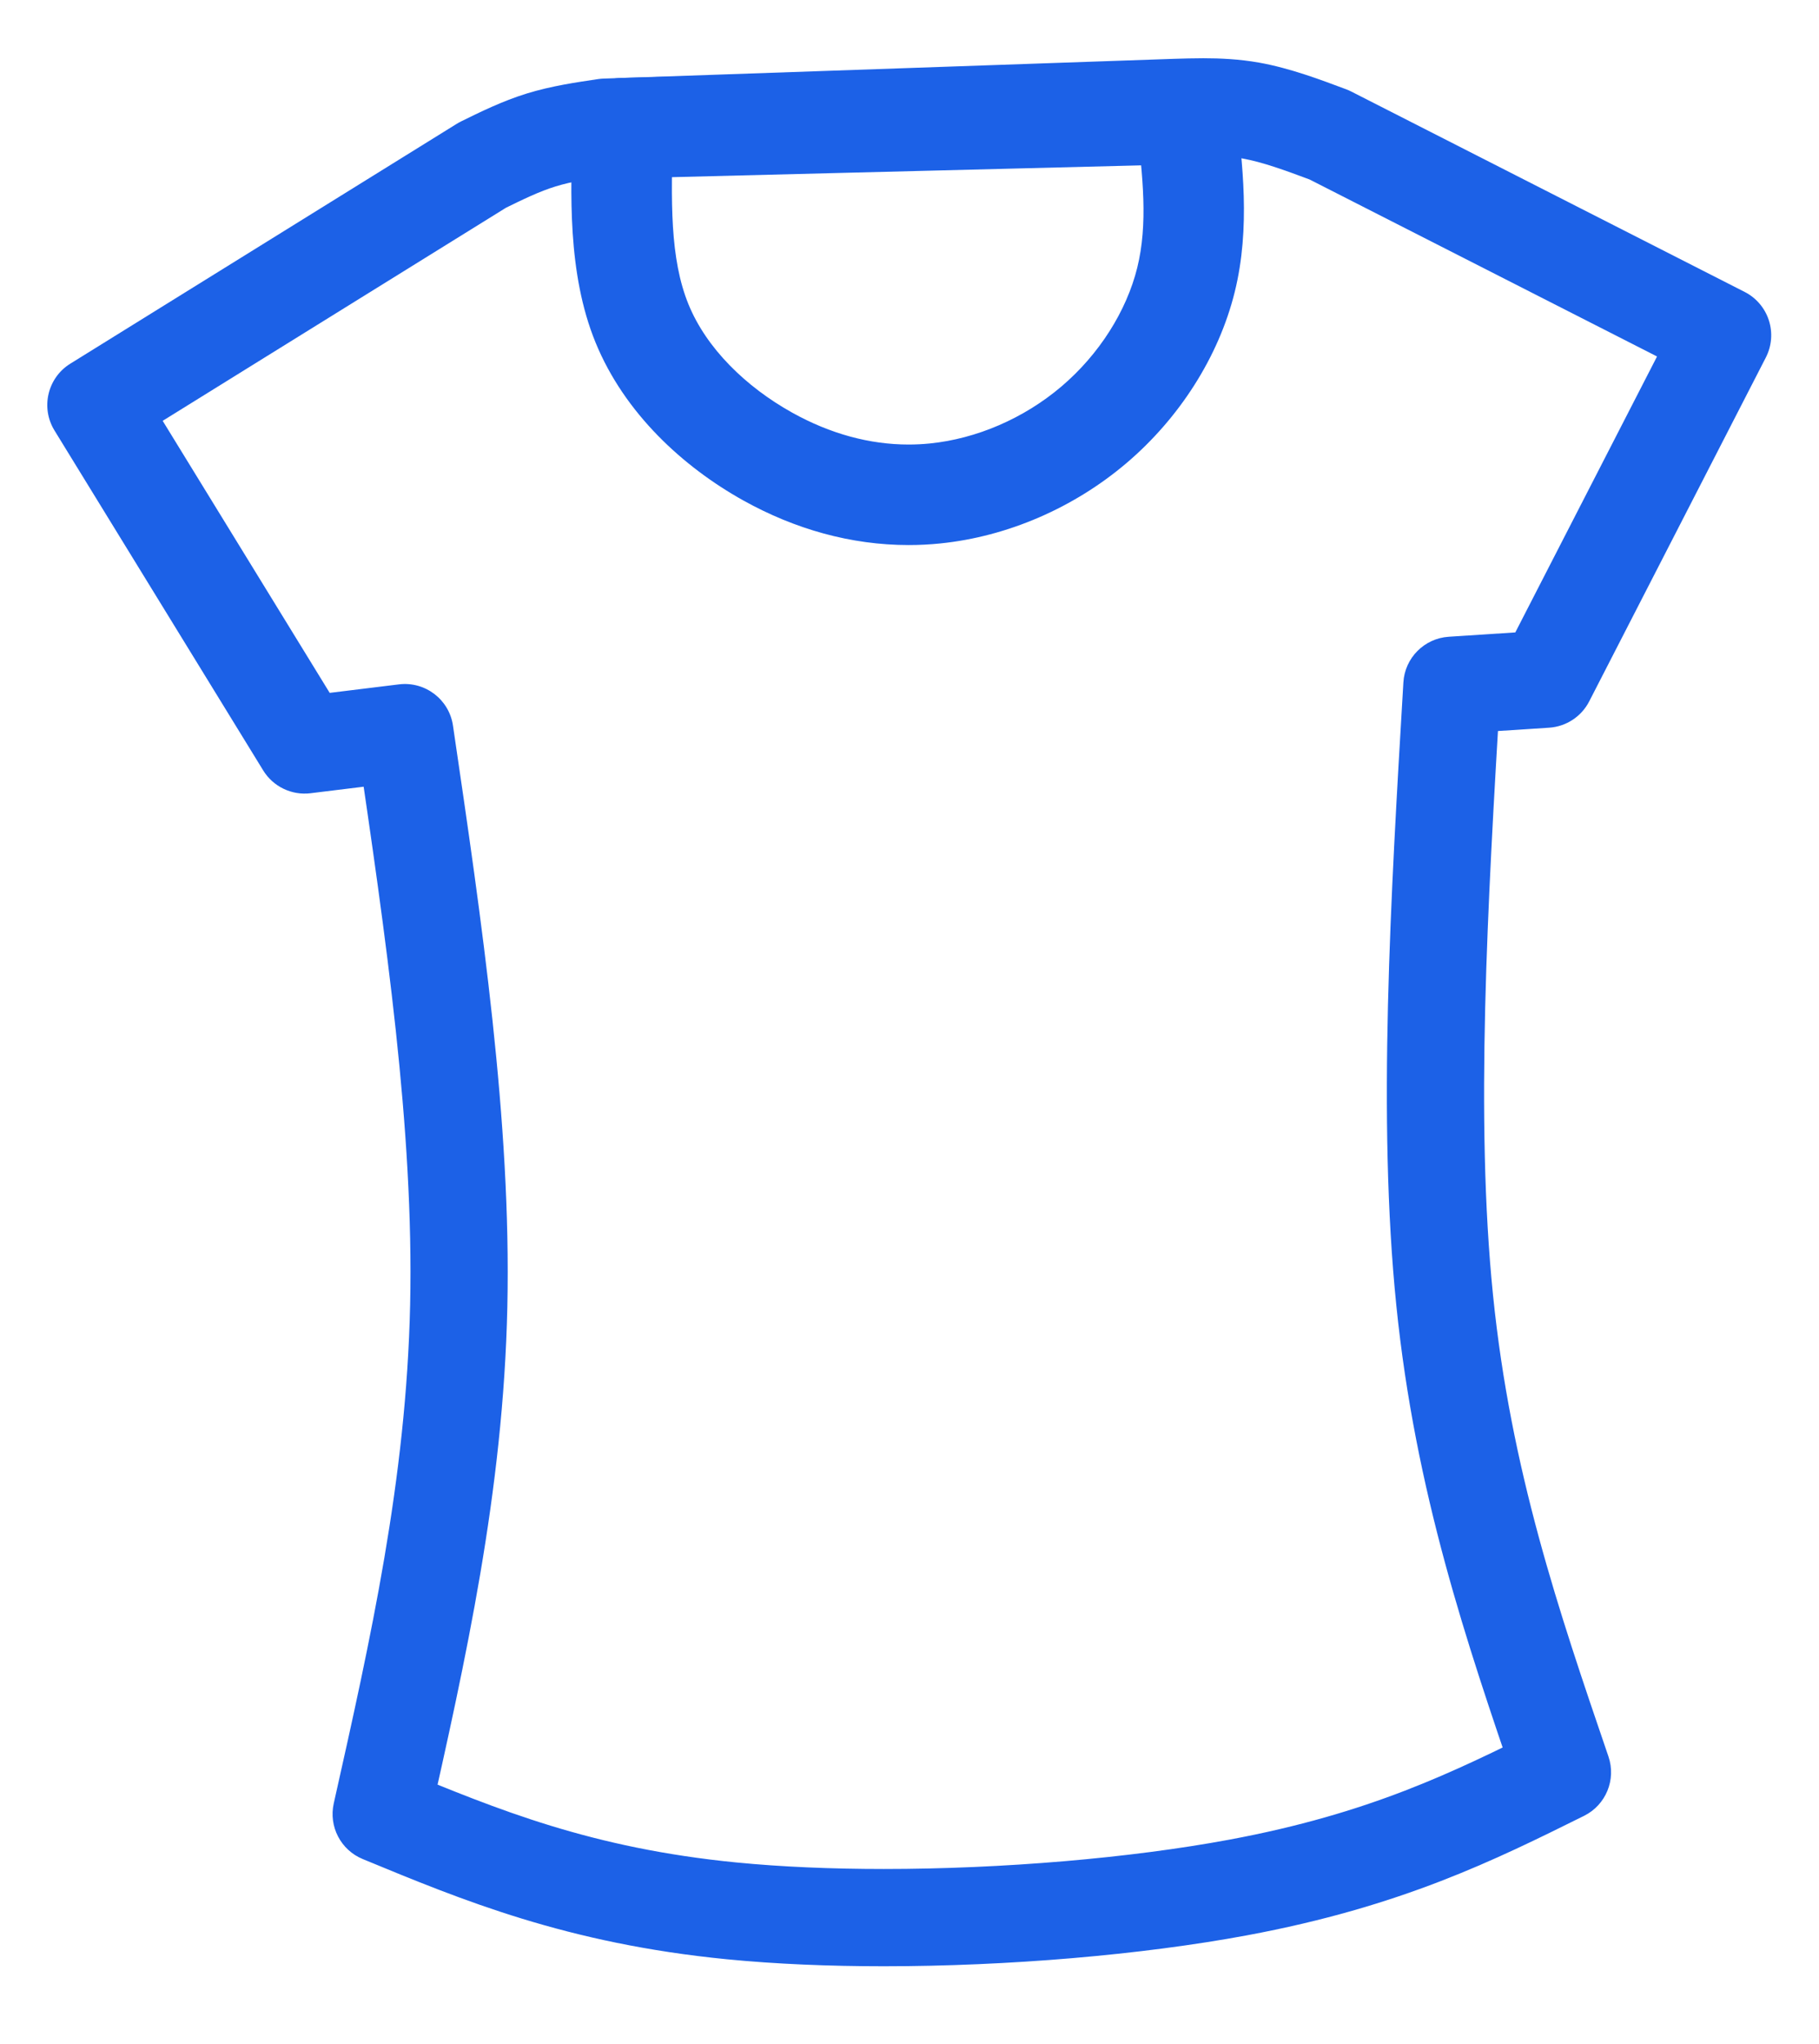 <?xml version="1.0" encoding="UTF-8" standalone="no"?> <svg xmlns:inkscape="http://www.inkscape.org/namespaces/inkscape" xmlns:sodipodi="http://sodipodi.sourceforge.net/DTD/sodipodi-0.dtd" xmlns="http://www.w3.org/2000/svg" xmlns:svg="http://www.w3.org/2000/svg" version="1.1" width="2926.821" height="3287.346" viewBox="566 -853 2926.821 3287.346" id="svg360" sodipodi:docname="icon-fashion5.svg" inkscape:export-filename="icon-fashion5.svg" inkscape:export-xdpi="13.281551" inkscape:export-ydpi="13.281551" inkscape:version="1.2.2 (b0a8486, 2022-12-01)"><defs id="defs364"></defs><g id="layer1" transform="translate(-56.921,68.777)"><g style="fill:#1c61e7;fill-opacity:1;stroke-linejoin:miter" id="g4"><path d="m 736.009,-336.854 v 0 L 1358.029,-722.757 c 2.186,-1.356 4.438,-2.604 6.747,-3.738 v 0 c 29.854,-14.667 66.112,-32.659 105.894,-44.929 v 0 c 39.606,-12.216 80.682,-18.127 114.591,-23.139 2.892,-0.427 5.807,-0.693 8.729,-0.794 v 0 l 917.326,-31.789 c 0.124,-0.004 0.249,-0.008 0.373,-0.012 l 0.01,-2.5e-4 0.517,-0.015 -0.01,2e-4 c 14.616,-0.437 30.558,-0.913 46.758,-0.913 v 0 c 27.624,0 57.969,1.355 90.016,7.062 v 0 c 49.564,8.826 98.972,27.543 139.959,42.858 2.77,1.035 5.479,2.226 8.114,3.568 v 0 l 633.06,322.34 c 18.535,9.437 32.548,25.867 38.944,45.657 6.396,19.791 4.647,41.314 -4.859,59.813 v 0 L 3179.994,206.281 c -12.569,24.46 -37.059,40.525 -64.502,42.31 v 0 l -151.312,9.846 73.015,-73.446 c -20.754,350.811 -40.782,692.879 -11.911,976.699 v 0 c 28.624,281.391 105.634,507.431 185.678,741.598 12.696,37.141 -4.096,77.941 -39.258,95.385 v 0 c -143.787,71.334 -294.052,145.989 -542.259,192.152 v 0 c -170.015,31.62 -385.136,49.777 -584.519,49.777 v 0 c -88.108,0 -173.975,-3.544 -252.186,-11.219 v 0 c -257.782,-25.295 -426.002,-95.014 -586.348,-161.28 -35.181,-14.539 -54.79,-52.291 -46.453,-89.434 v 0 c 59.414,-264.696 116.74,-521.139 122.894,-802.048 v 0 c 6.179,-282.036 -39.113,-591.145 -85.856,-908.67 l 86.919,66.256 -161.324,19.781 c -30.389,3.726 -60.159,-10.617 -76.183,-36.706 v 0 L 710.59,-229.433 c -22.541,-36.699 -11.179,-84.716 25.419,-107.421 v 0 m 82.485,132.954 25.419,-107.421 335.798,546.716 -76.183,-36.706 161.324,-19.781 c 42.154,-5.169 80.733,24.239 86.919,66.256 v 0 c 46.279,314.376 94.009,637.173 87.486,934.884 v 0 c -6.547,298.838 -67.646,569.993 -126.655,832.888 l -46.453,-89.434 c 158.144,65.355 308.418,127.258 541.869,150.166 v 0 c 72.1,7.075 152.738,10.471 236.906,10.471 v 0 c 191.351,0 396.753,-17.538 555.91,-47.139 v 0 c 226.103,-42.052 360.476,-108.609 501.332,-178.489 l -39.258,95.385 c -79.797,-233.446 -162.63,-475.024 -193.285,-776.372 v 0 c -30.408,-298.924 -9.151,-654.715 11.381,-1001.773 2.33,-39.394 33.636,-70.884 73.015,-73.446 v 0 l 151.312,-9.846 -64.502,42.31 284.205,-553.07 34.085,105.47 -633.06,-322.34 8.114,3.568 c -44.051,-16.46 -79.673,-29.516 -112.623,-35.384 v 0 c -19.604,-3.491 -39.92,-4.639 -62.587,-4.639 v 0 c -13.497,0 -27.137,0.397 -42.086,0.843 l -0.01,2.4e-4 -0.517,0.015 0.384,-0.012 -917.327,31.789 8.729,-0.794 c -36.158,5.344 -65.149,9.788 -91.353,17.87 v 0 c -26.028,8.028 -51.319,20.274 -83.016,35.847 l 6.746,-3.738 z" id="path2"></path></g><g style="fill:#1c61e7;fill-opacity:1;stroke-linejoin:miter" id="g8"><path d="m 1705.941,-713.14 v 0 c -3.639,115.342 -5.196,207.45 24.813,280.903 v 0 c 28.898,70.734 92.232,132.587 166.755,174.086 v 0 c 61.495,34.245 124.968,51.332 187.405,51.332 v 0 c 11.412,0 22.834,-0.57 34.255,-1.72 v 0 c 74.863,-7.54 151.182,-40.201 211.787,-91.77 v 0 c 60.85,-51.777 104.678,-121.551 121.792,-190.795 v 0 c 17.366,-70.264 9.342,-145.185 -1.685,-237.855 l 82.291,71.248 -906.162,22.819 78.748,-78.248 m -161.565,-5.098 c 1.352,-42.836 35.904,-77.169 78.748,-78.248 v 0 l 906.162,-22.819 c 41.708,-1.05 77.362,29.818 82.291,71.248 v 0 c 10.367,87.121 23.737,191.989 -1.905,295.737 v 0 c -25.893,104.768 -89.471,203.227 -173.962,275.121 v 0 c -84.736,72.102 -191.693,118.549 -300.342,129.492 v 0 c -16.826,1.695 -33.656,2.534 -50.454,2.534 v 0 c -92.626,0 -182.945,-25.474 -266.049,-71.752 v 0 c -96.383,-53.673 -191.112,-140.021 -237.75,-254.176 v 0 c -45.527,-111.435 -40.092,-240.903 -36.74,-347.136 z" id="path6"></path></g></g><g id="layer2" opacity="0" transform="matrix(0.791,0,0,1,484.209,68.777)"><g id="g357"><g style="fill:#fefefe;fill-opacity:1;stroke-linejoin:miter" id="g13"><path d="m 538.981,-791.992 2346.534,-98.993 588.595,-24.841 141.263,-5.952 59.025,1.433 99.001,2346.534 24.833,588.595 5.96,141.263 -1.441,59.025 -2346.533,99.008 -588.596,24.826 -141.263,5.967 -59.025,-1.448 L 568.333,-3.108 543.5,-591.704 537.54,-732.967 Z" id="path11"></path></g><g id="g43"><g style="fill:#f4f1e6;fill-opacity:1;stroke-linejoin:miter" id="g17"><path d="m 747.529,-321.214 q 12.103,7.351 -7.186,16.027 -12.103,-7.351 7.186,-16.027 z" id="path15"></path></g><g style="fill:#f4f1e6;fill-opacity:1;stroke-linejoin:miter" id="g21"><path d="m 2978.457,1125.597 5.414,35.15 -7.848,0.339 z" id="path19"></path></g><g style="fill:#f4f1e6;fill-opacity:1;stroke-linejoin:miter" id="g25"><path d="m 1267.972,647.429 4.752,19.454 -7.848,0.339 z" id="path23"></path></g><g style="fill:#f4f1e6;fill-opacity:1;stroke-linejoin:miter" id="g29"><path d="m 2982.931,299.908 4.751,19.454 -7.847,0.339 z" id="path27"></path></g><g style="fill:#f4f1e6;fill-opacity:1;stroke-linejoin:miter" id="g33"><path d="m 1303.767,936.809 4.752,19.454 -7.848,0.339 z" id="path31"></path></g><g style="fill:#f4f1e6;fill-opacity:1;stroke-linejoin:miter" id="g37"><path d="m 1184.984,2034.627 q 19.951,7.02 8.51,15.365 -19.951,-7.021 -8.51,-15.365 z" id="path35"></path></g><g style="fill:#f4f1e6;fill-opacity:1;stroke-linejoin:miter" id="g41"><path d="m 2969.186,905.855 5.414,35.15 -7.848,0.339 z" id="path39"></path></g></g><g id="g57"><g style="fill:#cfc18f;fill-opacity:1;stroke-linejoin:miter" id="g47"><path d="m 3184.884,1918.803 4.752,19.454 -7.848,0.339 z" id="path45"></path></g><g style="fill:#cfc18f;fill-opacity:1;stroke-linejoin:miter" id="g51"><path d="m 1252.509,467.257 4.752,19.454 -7.848,0.339 z" id="path49"></path></g><g style="fill:#cfc18f;fill-opacity:1;stroke-linejoin:miter" id="g55"><path d="m 1318.237,1093.437 4.752,19.454 -7.848,0.339 z" id="path53"></path></g></g><g id="g67"><g style="fill:#e9e3cd;fill-opacity:1;stroke-linejoin:miter" id="g61"><path d="m 2980.944,252.82 5.745,42.998 -7.848,0.339 z" id="path59"></path></g><g style="fill:#e9e3cd;fill-opacity:1;stroke-linejoin:miter" id="g65"><path d="m 2981.705,457.198 4.752,19.454 -7.848,0.339 z" id="path63"></path></g></g><g id="g77"><g style="fill:#e0d7b7;fill-opacity:1;stroke-linejoin:miter" id="g71"><path d="m 2979.951,229.276 4.751,19.454 -7.847,0.339 z" id="path69"></path></g><g style="fill:#e0d7b7;fill-opacity:1;stroke-linejoin:miter" id="g75"><path d="m 725.971,-273.133 4.752,19.454 -7.848,0.339 z" id="path73"></path></g></g><g style="fill:#c7b77e;fill-opacity:1;stroke-linejoin:miter" id="g81"><path d="m 1319.23,1116.981 5.414,35.15 -7.848,0.339 z" id="path79"></path></g><g style="fill:#c2b070;fill-opacity:1;stroke-linejoin:miter" id="g85"><path d="m 1609.943,-750.695 682.771,-28.798 164.807,-6.961 66.873,1.11 43.329,2.103 43.329,2.103 39.571,6.192 31.723,6.524 51.84,17.468 23.875,6.855 32.054,14.371 92.073,39.356 216.86,108.779 100.252,46.873 40.233,21.888 64.108,28.743 40.233,21.888 q 52.775,12.346 84.555,47.535 l 9.172,31.061 1.986,47.088 -58.81,96.824 -153.88,265.935 -65.996,112.851 q -16.27,49.168 -55.714,77.039 l -35.15,5.414 -19.454,4.752 -16.027,-7.186 -47.087,1.995 q -15.53,4.578 -10.614,27.957 l 2.98,70.631 2.98,70.632 -2.765,27.633 -3.096,19.785 2.649,62.784 -1.772,51.177 -2.434,35.481 -2.103,43.329 -3.096,19.785 2.318,54.936 -2.434,35.481 -2.881,118.05 -3.096,19.785 2.649,62.783 10.927,258.982 q 18.072,9.065 9.835,46.757 l 6.076,50.846 6.408,58.694 q 11.937,3.428 8.841,23.213 l 14.917,74.059 5.414,35.15 18.345,62.121 9.834,46.756 8.51,15.365 4.752,19.454 36.027,108.547 39.455,96.609 17.351,38.577 12.931,26.971 5.745,42.998 -26.64,20.779 -46.425,17.683 -89.092,31.276 -108.547,36.027 -50.515,13.924 -31.061,9.172 -116.726,28.51 -140.269,29.503 -27.302,5.084 -85.996,11.49 -117.388,12.815 -19.454,4.752 -54.935,2.326 -227.591,9.594 -16.027,-7.186 -39.239,1.664 -59.025,-1.449 -43.329,-2.102 -35.481,-2.434 -19.786,-3.097 -90.748,-7.964 -75.052,-8.627 -31.723,-6.523 -79.141,-12.385 -95.169,-19.571 -75.383,-16.474 -67.535,-16.806 q -12.268,-11.275 -39.571,-6.192 l -55.929,-21.226 -36.144,-18.13 q -9.172,-31.061 6.192,-39.571 l 20.895,-63.777 27.75,-87.652 6.524,-31.723 17.137,-59.687 3.427,-11.938 q -4.752,-19.454 6.855,-23.875 -5.083,-27.302 6.192,-39.571 l 15.812,-91.079 9.289,-59.356 5.53,-55.267 5.861,-47.418 2.765,-27.634 4.537,-78.81 3.096,-19.786 -2.318,-54.936 -2.318,-54.935 2.765,-27.633 2.765,-27.633 -2.98,-70.632 q -11.938,-3.427 -8.841,-23.213 l -1.986,-47.087 -3.311,-78.479 -5.083,-27.302 -6.076,-50.846 -6.076,-50.846 -5.414,-35.15 -9.834,-46.757 -2.649,-62.784 -5.083,-27.302 -5.745,-42.998 -3.642,-86.327 -5.414,-35.15 -5.745,-42.998 -2.98,-70.631 -5.414,-35.15 -86.327,3.65 -35.482,-2.442 -40.564,-29.736 q -5.083,-27.302 -25.199,-38.246 l -37.799,-57.37 -196.512,-278.669 -54.488,-80.251 -12.6,-19.123 -12.931,-26.971 -6.076,-50.846 25.978,-36.475 448.675,-266.58 126.677,-72.171 61.459,-34.041 69.638,-26.524 58.363,-14.255 58.694,-6.407 q 25.754,4.81 31.061,-9.172 z" id="path83"></path></g><g id="g195"><g style="fill:#c7b77e;fill-opacity:1;stroke-linejoin:miter" id="g89"><path d="m 1238.264,1993.069 12.931,26.971 -19.454,4.752 -0.331,-7.848 11.607,-4.421 q -13.982,-5.306 -4.752,-19.454 z" id="path87"></path></g><g style="fill:#c7b77e;fill-opacity:1;stroke-linejoin:miter" id="g93"><path d="m 1251.516,443.714 4.752,19.454 -7.848,0.339 z" id="path91"></path></g><g style="fill:#c7b77e;fill-opacity:1;stroke-linejoin:miter" id="g97"><path d="m 2569.047,-751.85 11.937,3.427 -34.157,28.958 -0.331,-7.848 z" id="path95"></path></g><g style="fill:#c7b77e;fill-opacity:1;stroke-linejoin:miter" id="g101"><path d="m 1754.714,-300.812 q 19.951,7.02 8.51,15.365 -19.951,-7.02 -8.51,-15.365 z" id="path99"></path></g><g style="fill:#c7b77e;fill-opacity:1;stroke-linejoin:miter" id="g105"><path d="m 1306.684,260.562 4.752,19.454 2.98,70.631 -7.848,0.339 -2.649,-62.791 z" id="path103"></path></g><g style="fill:#c7b77e;fill-opacity:1;stroke-linejoin:miter" id="g109"><path d="m 1750.508,-214.154 q 19.951,7.02 8.51,15.365 -19.951,-7.02 -8.51,-15.365 z" id="path107"></path></g><g style="fill:#c7b77e;fill-opacity:1;stroke-linejoin:miter" id="g113"><path d="m 2506.595,-741.353 24.868,30.398 11.937,3.427 -3.427,11.938 -11.938,-3.427 -17.02,-30.73 q -13.982,-5.307 -4.421,-11.606 z" id="path111"></path></g><g style="fill:#c7b77e;fill-opacity:1;stroke-linejoin:miter" id="g117"><path d="m 1316.582,1054.197 5.414,35.15 -7.848,0.339 z" id="path115"></path></g><g style="fill:#c7b77e;fill-opacity:1;stroke-linejoin:miter" id="g121"><path d="m 2490.237,-756.387 59.025,1.441 -35.15,5.414 q -19.785,-3.096 -23.213,8.841 z" id="path119"></path></g><g style="fill:#c7b77e;fill-opacity:1;stroke-linejoin:miter" id="g125"><path d="m 1158.897,298.245 54.936,-2.31 27.633,2.757 -19.454,4.752 -62.783,2.657 z" id="path123"></path></g><g style="fill:#c7b77e;fill-opacity:1;stroke-linejoin:miter" id="g129"><path d="m 1243.9,263.211 27.633,2.765 -23.213,8.841 12.269,11.275 0.331,7.848 -28.296,-18.461 z" id="path127"></path></g><g style="fill:#c7b77e;fill-opacity:1;stroke-linejoin:miter" id="g133"><path d="m 1275.954,277.582 4.752,19.454 q -7.02,19.951 -15.365,8.51 z" id="path131"></path></g><g style="fill:#c7b77e;fill-opacity:1;stroke-linejoin:miter" id="g137"><path d="m 2911.637,287.192 4.752,19.454 -7.848,0.339 z" id="path135"></path></g><g style="fill:#c7b77e;fill-opacity:1;stroke-linejoin:miter" id="g141"><path d="m 3122.1,1921.451 8.511,15.365 15.364,-8.51 q 12.103,7.351 -7.185,16.027 l -27.633,-2.765 z" id="path139"></path></g><g style="fill:#c7b77e;fill-opacity:1;stroke-linejoin:miter" id="g145"><path d="m 1568.484,-615.293 6.738,66.542 -7.848,0.339 z" id="path143"></path></g><g style="fill:#c7b77e;fill-opacity:1;stroke-linejoin:miter" id="g149"><path d="m 1229.423,1969.856 4.421,11.606 -11.607,4.421 q -12.103,-7.352 7.186,-16.027 z" id="path147"></path></g><g style="fill:#c7b77e;fill-opacity:1;stroke-linejoin:miter" id="g153"><path d="m 2954.751,191.03 q 29.181,-7.128 35.812,10.282 l -11.606,4.421 -16.027,-7.186 q -18.68,-0.195 -8.179,-7.517 z" id="path151"></path></g><g style="fill:#c7b77e;fill-opacity:1;stroke-linejoin:miter" id="g157"><path d="m 2963.261,206.395 q 10.058,5.472 -3.427,11.938 l -10.613,27.964 -12.931,-26.971 7.848,-0.323 4.42,11.598 z" id="path155"></path></g><g style="fill:#c7b77e;fill-opacity:1;stroke-linejoin:miter" id="g161"><path d="m 2391.39,-304.088 q 12.103,7.351 -7.186,16.027 -12.103,-7.351 7.186,-16.027 z" id="path159"></path></g><g style="fill:#c7b77e;fill-opacity:1;stroke-linejoin:miter" id="g165"><path d="m 3393.94,-393.557 q 17.906,5.141 13.262,34.819 l -7.848,0.339 -4.421,-11.614 z" id="path163"></path></g><g style="fill:#c7b77e;fill-opacity:1;stroke-linejoin:miter" id="g169"><path d="m 772.728,-282.968 5.083,27.302 -11.606,4.421 -4.752,-19.454 z" id="path167"></path></g><g style="fill:#c7b77e;fill-opacity:1;stroke-linejoin:miter" id="g173"><path d="m 1548.815,-708.806 q 19.454,-4.752 23.875,6.855 l 32.716,30.067 q 5.306,-13.982 11.606,-4.421 l -10.944,20.116 -11.938,-3.427 q 2.6,-31.557 -21.11,-34.488 l -16.027,-7.186 q -18.68,-0.195 -8.179,-7.517 z" id="path171"></path></g><g style="fill:#c7b77e;fill-opacity:1;stroke-linejoin:miter" id="g177"><path d="m 1579.875,-717.979 47.088,-1.979 q 23.378,-4.925 27.964,10.605 l -11.607,4.421 q -8.51,-15.365 -39.571,-6.192 -31.144,7.21 -23.875,-6.855 z" id="path175"></path></g><g style="fill:#c7b77e;fill-opacity:1;stroke-linejoin:miter" id="g181"><path d="m 3128.293,1881.88 21.11,34.488 -7.848,0.339 -4.421,-11.614 -11.937,-3.428 z" id="path179"></path></g><g style="fill:#c7b77e;fill-opacity:1;stroke-linejoin:miter" id="g185"><path d="m 2901.203,971.618 5.083,27.302 3.311,78.479 -7.847,0.339 -2.98,-70.639 z" id="path183"></path></g><g style="fill:#c7b77e;fill-opacity:1;stroke-linejoin:miter" id="g189"><path d="m 1627.625,-704.27 q 12.103,7.351 -7.186,16.027 -12.103,-7.351 7.186,-16.027 z" id="path187"></path></g><g style="fill:#c7b77e;fill-opacity:1;stroke-linejoin:miter" id="g193"><path d="m 2987.468,221.097 59.025,1.441 -58.694,6.407 z" id="path191"></path></g></g><g id="g205"><g style="fill:#fefefe;fill-opacity:1;stroke-linejoin:miter" id="g199"><path d="m 1652.162,-681.719 619.988,-26.149 156.958,-6.63 39.24,-1.648 q 23.378,-4.925 27.964,10.605 l 5.745,42.998 4.752,19.454 2.649,62.784 q -11.606,4.421 -6.855,23.875 5.083,27.302 -6.192,39.571 l -9.62,51.508 -32.501,68.197 q -2.765,27.633 -21.888,40.233 l -71.079,85.549 -42.005,29.289 -22.881,16.689 -42.336,21.441 -34.819,13.262 -23.213,8.841 -38.909,9.503 -27.302,5.083 -86.327,3.65 q -4.421,-11.614 -23.875,-6.863 l -27.633,-2.765 -47.75,-13.709 -39.902,-14.04 -68.198,-32.501 -85.549,-71.079 -20.779,-26.64 -54.819,-88.099 -18.014,-54.273 -9.835,-46.757 -5.083,-27.302 -6.738,-66.542 q 11.607,-4.421 6.855,-23.875 l 2.765,-27.633 z" id="path197"></path></g><g style="fill:#fefefe;fill-opacity:1;stroke-linejoin:miter" id="g203"><path d="m 1534.774,-668.905 35.481,2.434 -3.096,19.785 -2.434,35.481 3.973,94.175 q 18.072,9.065 9.835,46.757 l 8.51,15.365 4.752,19.454 12.931,26.971 q -3.096,19.785 8.841,23.213 l 29.951,57.701 33.378,45.763 106.659,105.567 40.233,21.888 92.072,39.356 55.598,13.378 39.571,6.192 27.633,2.765 70.962,4.868 q 5.307,-13.982 31.061,-9.172 l 35.15,-5.414 38.909,-9.503 31.061,-9.172 50.184,-21.772 61.459,-34.041 79.92,-62.336 3.428,-11.938 19.123,-12.6 51.956,-72.949 35.929,-80.135 7.186,-16.027 13.709,-47.75 9.62,-51.508 2.103,-43.329 -5.298,-125.567 q -13.982,-5.307 -4.42,-11.606 l 35.481,2.434 19.785,3.096 q 27.302,-5.083 39.571,6.192 l 47.75,13.709 43.991,17.799 100.251,46.873 40.233,21.888 116.278,54.059 172.539,83.133 180.717,90.649 -6.524,31.723 q -19.123,12.6 -21.888,40.233 l -62.568,100.914 -142.936,245.819 -40.349,68.529 -29.736,40.564 -102.023,4.312 q -41.616,-8.08 -50.515,13.916 -11.275,12.268 -6.192,39.571 l 3.973,94.175 3.642,86.327 -2.434,35.481 -1.11,66.873 -1.109,66.873 -3.544,102.354 -2.103,43.329 -2.434,35.481 -3.212,110.202 -3.096,19.786 2.649,62.783 10.595,251.134 8.51,15.365 1.655,39.24 6.407,58.694 10.166,54.605 5.414,35.15 14.917,74.058 19.007,77.817 13.924,50.515 18.345,62.121 13.593,42.667 44.537,123.911 39.123,88.761 -104.457,39.786 -116.395,36.358 -101.03,27.848 -58.362,14.255 -27.302,5.083 q -11.275,12.269 -38.909,9.504 l -46.756,9.835 -19.454,4.751 -35.15,5.414 -140.601,21.656 -42.998,5.745 -27.302,5.083 -70.631,2.988 -282.526,11.912 q -4.42,-11.606 -23.875,-6.855 l -54.935,2.326 q -8.511,-15.373 -39.571,-6.201 l -63.114,-5.199 -35.481,-2.434 -19.785,-3.096 -47.419,-5.861 -27.634,-2.765 -51.508,-9.62 q -27.302,5.083 -39.571,-6.193 l -59.356,-9.288 -27.633,-2.765 -39.902,-14.04 -47.419,-5.862 -39.902,-14.04 -31.723,-6.524 -83.562,-23.991 14.371,-32.054 14.04,-39.902 q 11.275,-12.268 6.193,-39.571 l 21.226,-55.929 23.329,-99.258 6.192,-39.571 9.951,-43.66 12.385,-79.142 q -5.083,-27.302 6.192,-39.571 l 5.861,-47.419 10.067,-134.077 2.434,-35.481 3.096,-19.785 -2.98,-70.632 -2.649,-62.784 2.765,-27.633 3.096,-19.785 q -16.027,-7.186 -9.503,-38.909 l -4.967,-117.719 -6.076,-50.846 -11.821,-93.844 -12.483,-109.54 -6.076,-50.846 -6.407,-58.694 -5.083,-27.302 -3.642,-86.327 q -18.072,-9.065 -9.835,-46.757 l -4.636,-109.871 -1.987,-47.088 q 2.599,-31.557 -21.11,-34.488 l -102.023,4.312 q -48.636,11.871 -59.688,-17.144 L 1040.086,90.986 Q 1024.698,50.273 994.108,26.1 l -117.156,-168.019 -58.578,-84.01 -8.51,-15.365 q -11.938,-3.427 -8.841,-23.213 l 103.464,-63.329 345.211,-203.25 122.587,-75.929 88.761,-39.123 50.515,-13.924 q 19.786,3.096 23.213,-8.841 z" id="path201"></path></g></g><g id="g243"><g style="fill:#f4f1e6;fill-opacity:1;stroke-linejoin:miter" id="g209"><path d="m 2921.964,1277.357 4.752,19.454 -7.847,0.339 z" id="path207"></path></g><g style="fill:#f4f1e6;fill-opacity:1;stroke-linejoin:miter" id="g213"><path d="m 2909.749,428.786 5.083,27.302 -7.848,0.339 z" id="path211"></path></g><g style="fill:#f4f1e6;fill-opacity:1;stroke-linejoin:miter" id="g217"><path d="m 2896.237,853.899 4.752,19.454 -7.848,0.339 z" id="path215"></path></g><g style="fill:#f4f1e6;fill-opacity:1;stroke-linejoin:miter" id="g221"><path d="m 2077.903,-94.314 35.481,2.434 -35.15,5.414 z" id="path219"></path></g><g style="fill:#f4f1e6;fill-opacity:1;stroke-linejoin:miter" id="g225"><path d="m 2157.896,2174.403 54.936,-2.309 27.633,2.757 -19.454,4.752 -62.783,2.657 z" id="path223"></path></g><g style="fill:#f4f1e6;fill-opacity:1;stroke-linejoin:miter" id="g229"><path d="m 1388.967,1279.139 4.752,19.454 -7.848,0.339 z" id="path227"></path></g><g style="fill:#f4f1e6;fill-opacity:1;stroke-linejoin:miter" id="g233"><path d="m 3078.331,138.645 q 12.103,7.351 -7.186,16.027 -12.103,-7.351 7.186,-16.027 z" id="path231"></path></g><g style="fill:#f4f1e6;fill-opacity:1;stroke-linejoin:miter" id="g237"><path d="m 2899.449,743.697 4.752,19.454 -7.848,0.339 z" id="path235"></path></g><g style="fill:#f4f1e6;fill-opacity:1;stroke-linejoin:miter" id="g241"><path d="m 2455.829,-267.497 q 12.103,7.351 -7.186,16.027 -12.103,-7.351 7.186,-16.027 z" id="path239"></path></g></g><g id="g269"><g style="fill:#cfc18f;fill-opacity:1;stroke-linejoin:miter" id="g247"><path d="m 2905.839,1081.489 5.414,35.15 -7.848,0.339 z" id="path245"></path></g><g style="fill:#cfc18f;fill-opacity:1;stroke-linejoin:miter" id="g251"><path d="m 2361.612,2157.946 19.785,3.096 -19.454,4.752 z" id="path249"></path></g><g style="fill:#cfc18f;fill-opacity:1;stroke-linejoin:miter" id="g255"><path d="m 2899.879,940.226 5.083,27.302 -7.848,0.339 z" id="path253"></path></g><g style="fill:#cfc18f;fill-opacity:1;stroke-linejoin:miter" id="g259"><path d="m 2406.424,-320.446 q 12.103,7.351 -7.186,16.027 -12.103,-7.351 7.186,-16.027 z" id="path257"></path></g><g style="fill:#cfc18f;fill-opacity:1;stroke-linejoin:miter" id="g263"><path d="m 2910.644,263.648 4.752,19.454 -7.847,0.339 z" id="path261"></path></g><g style="fill:#cfc18f;fill-opacity:1;stroke-linejoin:miter" id="g267"><path d="m 2907.664,193.016 5.745,42.998 -7.848,0.339 z" id="path265"></path></g></g><g id="g279"><g style="fill:#d7cba2;fill-opacity:1;stroke-linejoin:miter" id="g273"><path d="m 2898.885,916.683 4.752,19.454 -7.848,0.339 z" id="path271"></path></g><g style="fill:#d7cba2;fill-opacity:1;stroke-linejoin:miter" id="g277"><path d="m 2909.65,240.104 4.752,19.454 -7.848,0.339 z" id="path275"></path></g></g><g id="g289"><g style="fill:#e0d7b7;fill-opacity:1;stroke-linejoin:miter" id="g283"><path d="m 2908.157,1136.425 4.752,19.454 -7.848,0.339 z" id="path281"></path></g><g style="fill:#e0d7b7;fill-opacity:1;stroke-linejoin:miter" id="g287"><path d="m 2897.892,893.139 4.752,19.454 -7.848,0.339 z" id="path285"></path></g></g><g id="g299"><g style="fill:#f4f1e6;fill-opacity:1;stroke-linejoin:miter" id="g293"><path d="m 1372.743,894.59 5.083,27.302 -7.848,0.339 z" id="path291"></path></g><g style="fill:#f4f1e6;fill-opacity:1;stroke-linejoin:miter" id="g297"><path d="m 1389.2,1098.305 4.752,19.454 -7.848,0.339 z" id="path295"></path></g></g><g id="g309"><g style="fill:#cfc18f;fill-opacity:1;stroke-linejoin:miter" id="g303"><path d="m 2090.618,-165.608 19.785,3.096 -19.454,4.752 z" id="path301"></path></g><g style="fill:#cfc18f;fill-opacity:1;stroke-linejoin:miter" id="g307"><path d="m 2092.133,2106.42 117.719,-4.959 51.177,1.764 -42.998,5.746 -125.567,5.305 z" id="path305"></path></g></g><g style="fill:#e9e3cd;fill-opacity:1;stroke-linejoin:miter" id="g313"><path d="m 1132.043,220.759 q 19.951,7.02 8.51,15.365 -19.951,-7.02 -8.51,-15.365 z" id="path311"></path></g><g id="g323"><g style="fill:#c7b77e;fill-opacity:1;stroke-linejoin:miter" id="g317"><path d="m 2060.741,2107.745 27.633,2.765 -27.302,5.083 z" id="path315"></path></g><g style="fill:#c7b77e;fill-opacity:1;stroke-linejoin:miter" id="g321"><path d="m 2264.788,2099.136 35.481,2.434 -35.15,5.414 z" id="path319"></path></g></g><g style="fill:#fefefe;fill-opacity:1;stroke-linejoin:miter" id="g327"><path d="m 103.419,-773.616 392.398,-16.555 16.555,392.398 -392.398,16.555 z" id="path325"></path></g><g style="fill:#c2b070;fill-opacity:1;stroke-linejoin:miter" id="g331"><path d="M 119.974,-381.218 512.372,-397.773 528.928,-5.375 136.53,11.18 Z" id="path329"></path></g><g style="fill:#f4f1e6;fill-opacity:1;stroke-linejoin:miter" id="g335"><path d="M 136.53,11.18 528.928,-5.375 545.483,387.023 153.085,403.579 Z" id="path333"></path></g><g style="fill:#c7b77e;fill-opacity:1;stroke-linejoin:miter" id="g339"><path d="M 153.085,403.579 545.483,387.023 562.038,779.421 169.64,795.976 Z" id="path337"></path></g><g style="fill:#cfc18f;fill-opacity:1;stroke-linejoin:miter" id="g343"><path d="m 169.64,795.976 392.398,-16.555 16.555,392.398 -392.398,16.555 z" id="path341"></path></g><g style="fill:#e9e3cd;fill-opacity:1;stroke-linejoin:miter" id="g347"><path d="m 186.196,1188.374 392.398,-16.555 16.555,392.398 -392.398,16.555 z" id="path345"></path></g><g style="fill:#e0d7b7;fill-opacity:1;stroke-linejoin:miter" id="g351"><path d="m 202.751,1580.773 392.398,-16.555 16.555,392.398 -392.398,16.555 z" id="path349"></path></g><g style="fill:#d7cba2;fill-opacity:1;stroke-linejoin:miter" id="g355"><path d="m 219.306,1973.171 392.398,-16.555 16.555,392.397 -392.398,16.556 z" id="path353"></path></g></g></g></svg> 